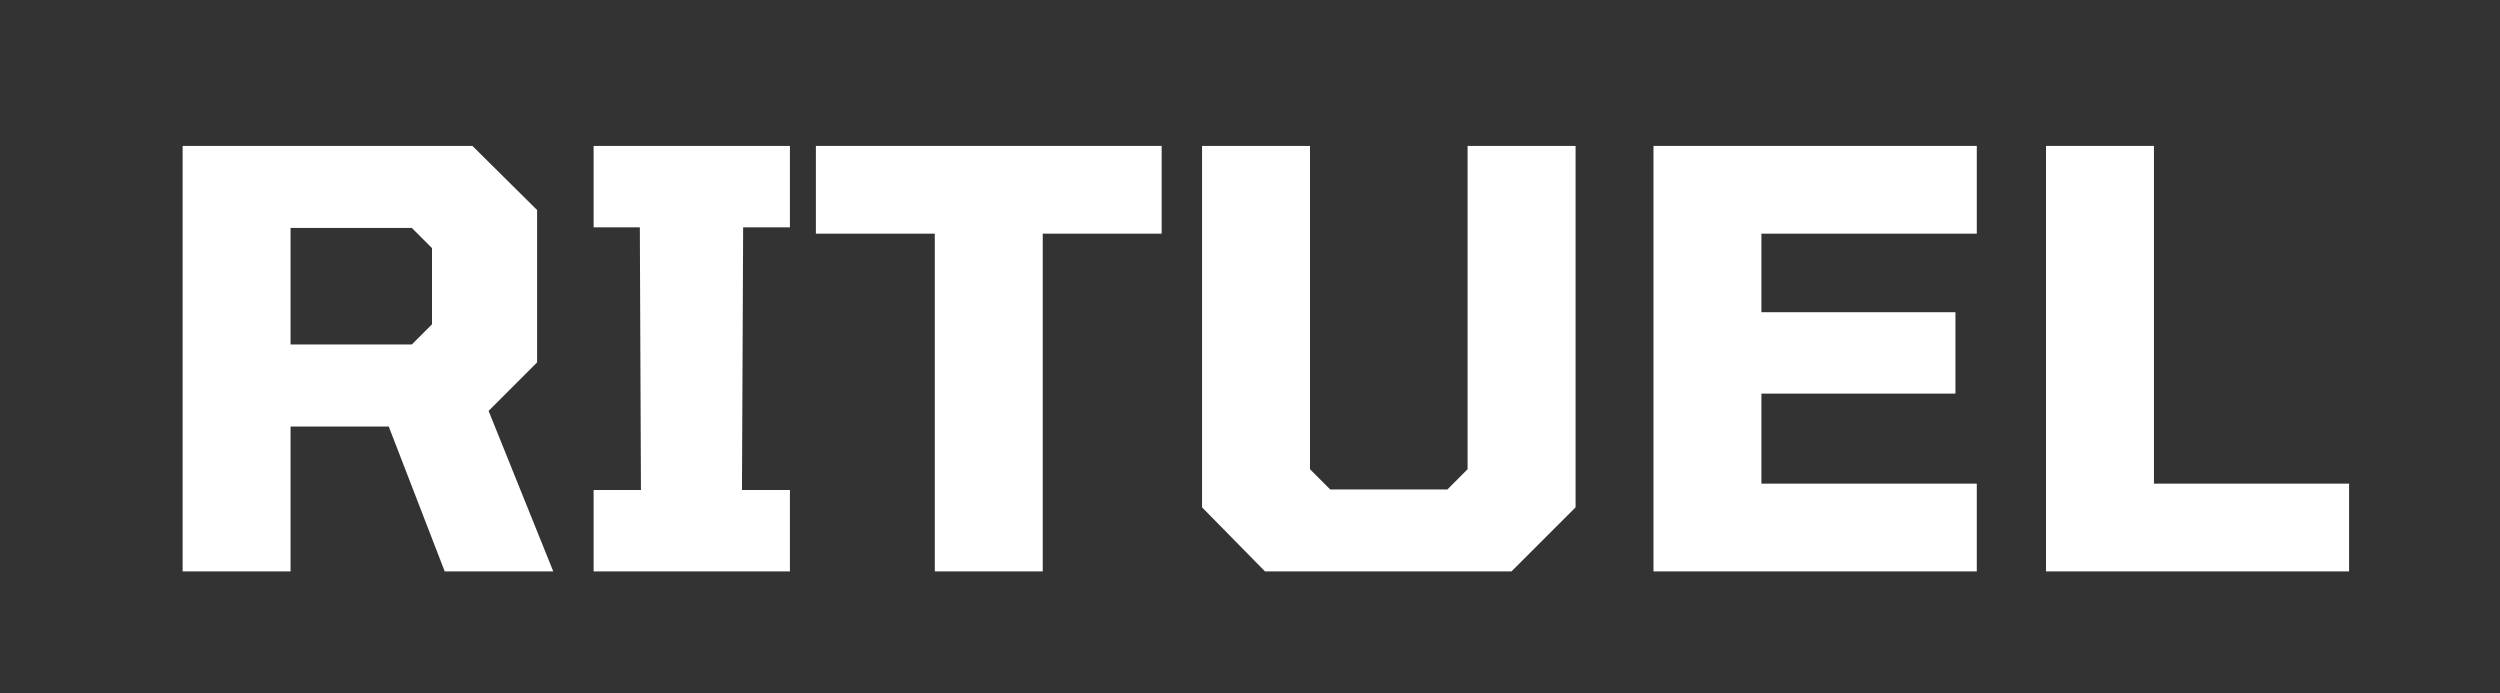 <svg xmlns="http://www.w3.org/2000/svg" xmlns:xlink="http://www.w3.org/1999/xlink" width="844" zoomAndPan="magnify" viewBox="0 0 633 175.5" height="234" preserveAspectRatio="xMidYMid meet" version="1.0"><rect x="0" y="0" width="633" height="175.5" fill="#333333" stroke="none"/><defs><g/></defs><g fill="#ffffff" fill-opacity="1"><g transform="translate(36.008, 144.678)"><g><path d="M 10.234 0 L 10.234 -107.734 L 83.609 -107.734 L 99.984 -91.5 L 99.984 -52.922 L 87.703 -40.641 L 104.078 0 L 76.594 0 L 62.422 -36.688 L 37.562 -36.688 L 37.562 0 Z M 37.562 -57.453 L 68.266 -57.453 L 73.375 -62.562 L 73.375 -81.859 L 68.266 -86.969 L 37.562 -86.969 Z M 37.562 -57.453 "/></g></g></g><g fill="#ffffff" fill-opacity="1"><g transform="translate(144.46, 144.678)"><g><path d="M 5.844 0 L 5.844 -20.609 L 17.828 -20.609 L 17.547 -87.125 L 5.844 -87.125 L 5.844 -107.734 L 55.547 -107.734 L 55.547 -87.125 L 43.703 -87.125 L 43.406 -20.609 L 55.547 -20.609 L 55.547 0 Z M 5.844 0 "/></g></g></g><g fill="#ffffff" fill-opacity="1"><g transform="translate(205.848, 144.678)"><g><path d="M 30.844 0 L 30.844 -85.516 L 0.734 -85.516 L 0.734 -107.734 L 88.281 -107.734 L 88.281 -85.516 L 58.172 -85.516 L 58.172 0 Z M 30.844 0 "/></g></g></g><g fill="#ffffff" fill-opacity="1"><g transform="translate(294.86, 144.678)"><g><path d="M 25.438 0 L 9.5 -16.219 L 9.5 -107.734 L 36.828 -107.734 L 36.828 -25.875 L 41.953 -20.75 L 71.625 -20.75 L 76.734 -25.875 L 76.734 -107.734 L 104.078 -107.734 L 104.078 -16.219 L 87.844 0 Z M 25.438 0 "/></g></g></g><g fill="#ffffff" fill-opacity="1"><g transform="translate(408.428, 144.678)"><g><path d="M 10.234 0 L 10.234 -107.734 L 92.094 -107.734 L 92.094 -85.516 L 37.562 -85.516 L 37.562 -65.625 L 86.688 -65.625 L 86.688 -45.016 L 37.562 -45.016 L 37.562 -22.219 L 92.094 -22.219 L 92.094 0 Z M 10.234 0 "/></g></g></g><g fill="#ffffff" fill-opacity="1"><g transform="translate(507.818, 144.678)"><g><path d="M 10.234 0 L 10.234 -107.734 L 37.562 -107.734 L 37.562 -22.219 L 86.969 -22.219 L 86.969 0 Z M 10.234 0 "/></g></g></g></svg>